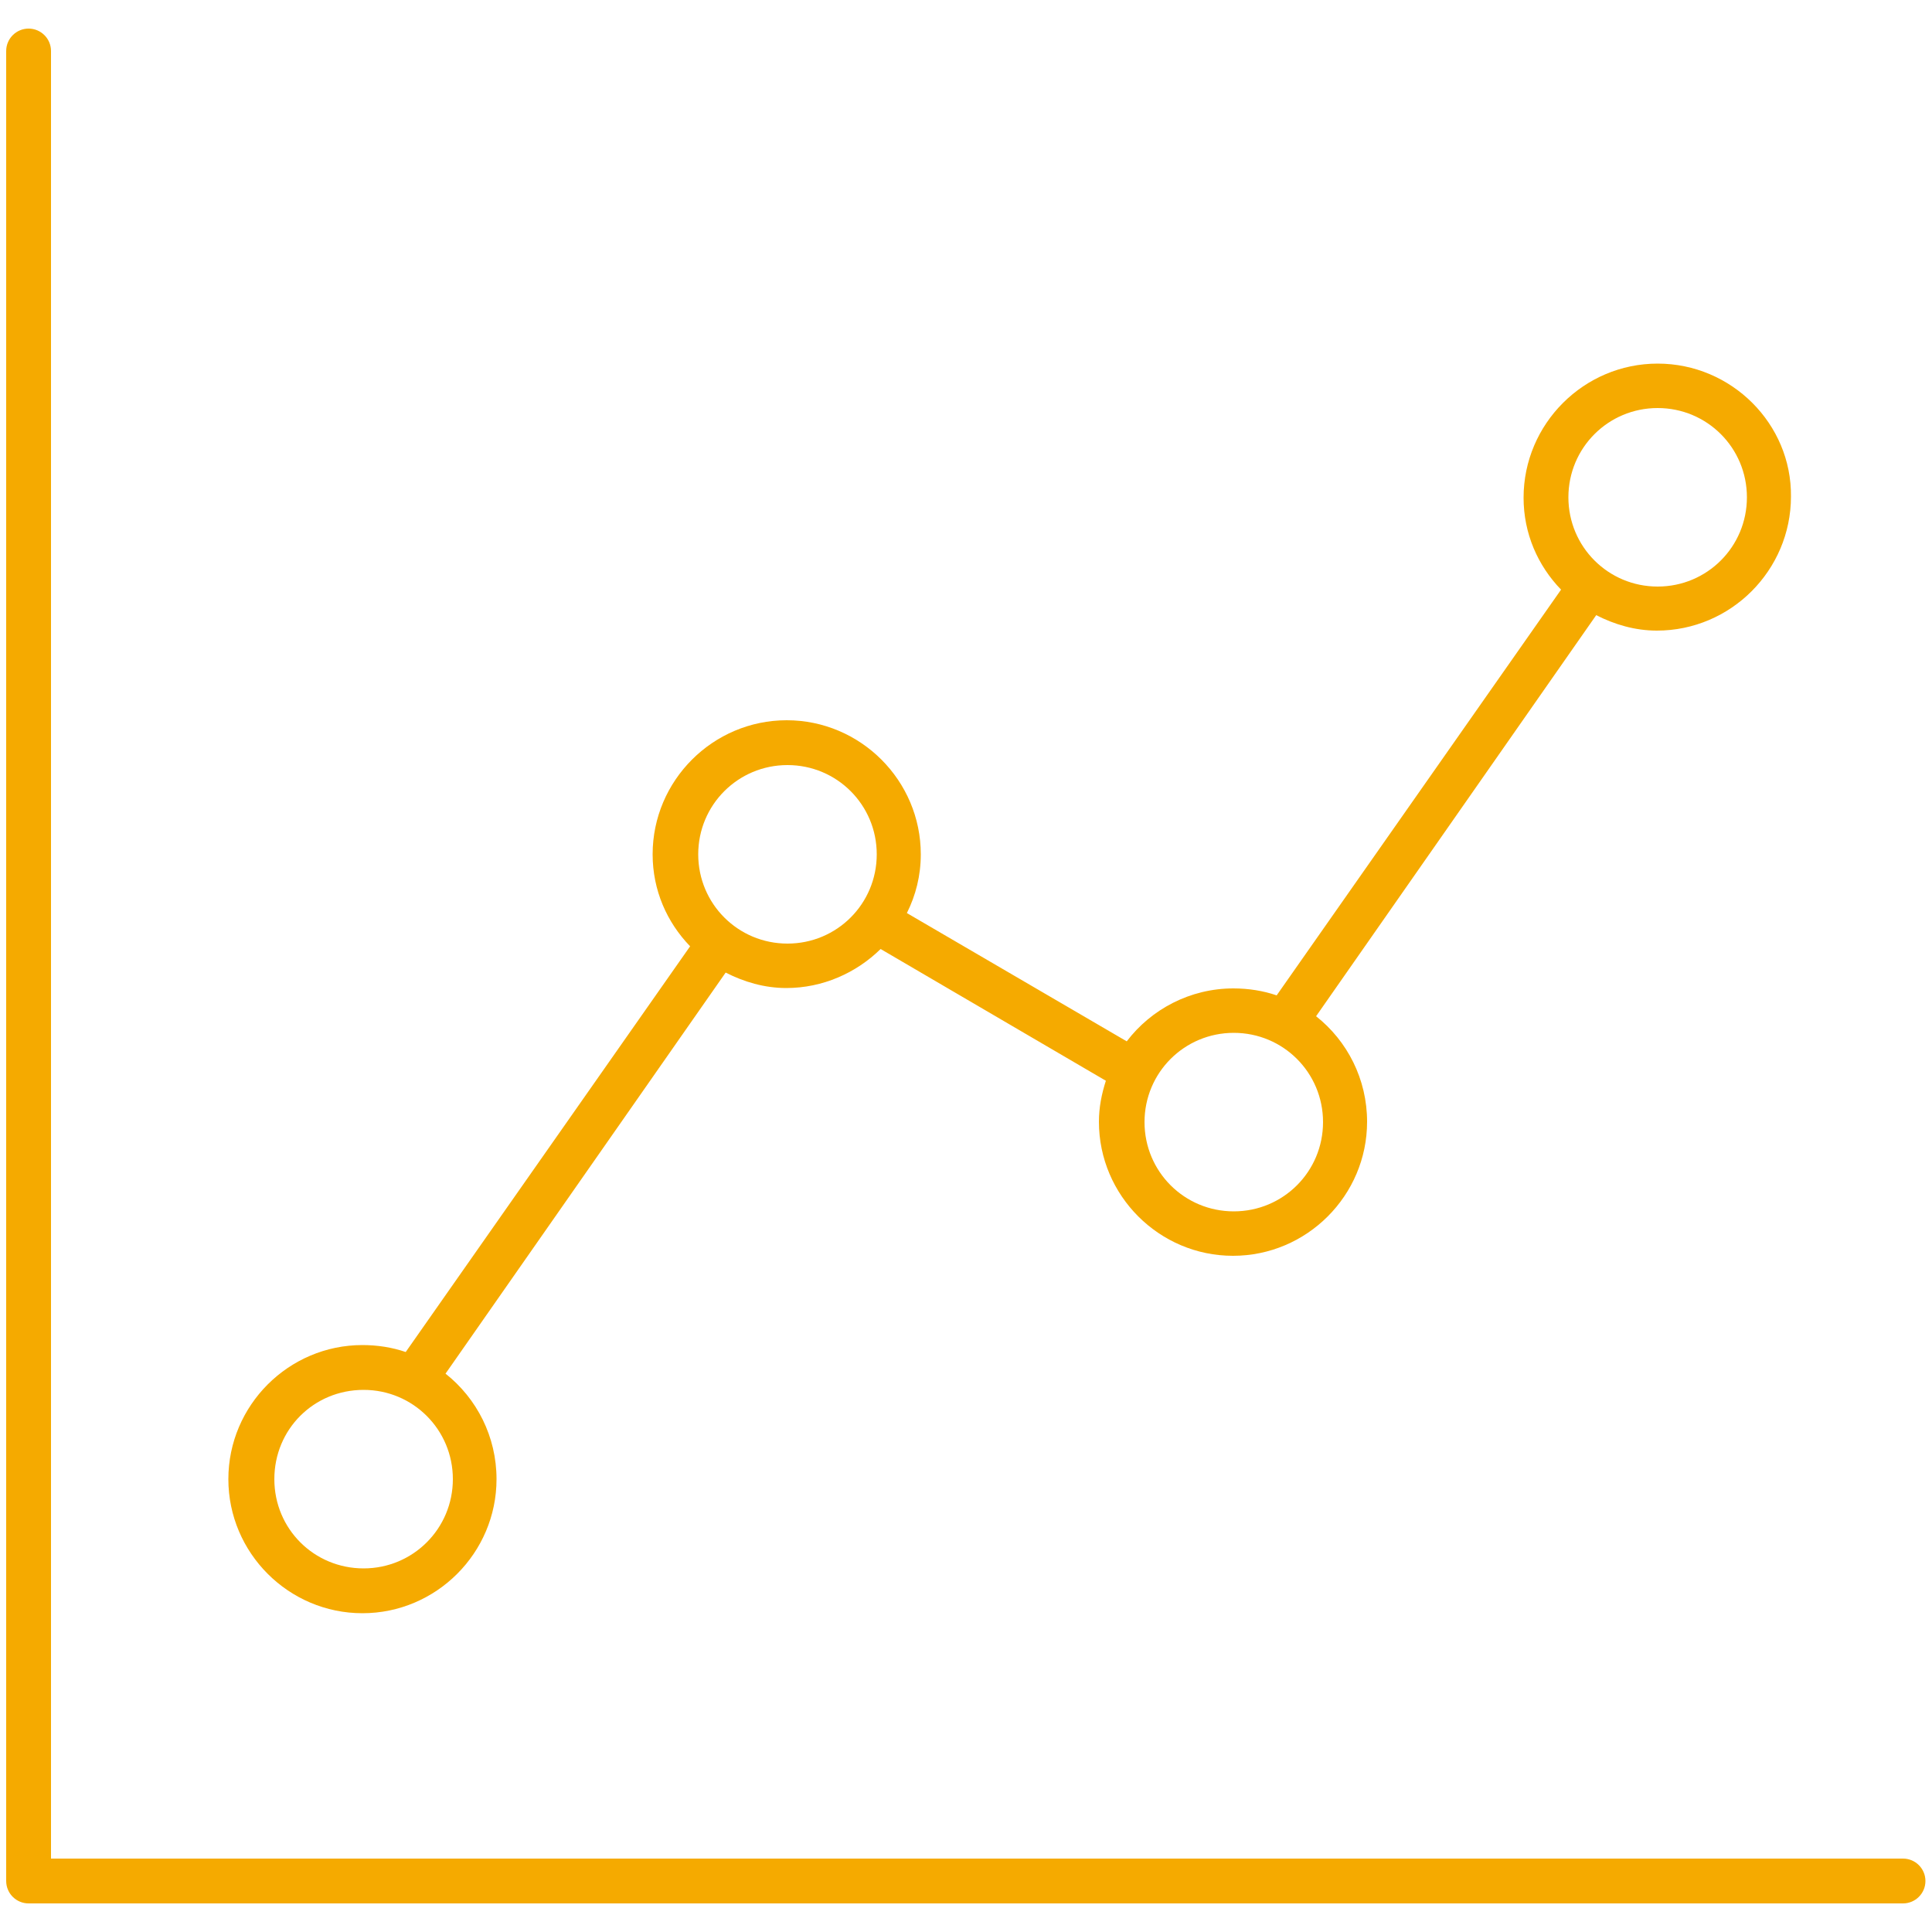 <?xml version="1.0" encoding="UTF-8"?>
<svg xmlns="http://www.w3.org/2000/svg" xmlns:xlink="http://www.w3.org/1999/xlink" version="1.1" id="Ebene_1" x="0px" y="0px" viewBox="0 0 500 500" style="enable-background:new 0 0 500 500;" xml:space="preserve">
<style type="text/css">
	.st0{fill:#F5AA00;}
</style>
<path class="st0" d="M7.4,7.4c-3.2,0-5.8,2.6-5.8,5.8v473.6c0,3.2,2.6,5.8,5.8,5.8h485.1c3.2,0,5.8-2.6,5.8-5.8s-2.6-5.8-5.8-5.8  H13.2V13.2C13.2,10,10.6,7.4,7.4,7.4L7.4,7.4z M429,94.1c-19.1,0-34.7,15.6-34.7,34.7c0,9.3,3.7,17.6,9.7,23.8l-73.6,105  c-3.5-1.2-7.3-1.8-11.2-1.8c-11.2,0-21.3,5.4-27.6,13.7l-56.9-33.2c2.3-4.6,3.6-9.7,3.6-15.2c0-19.1-15.6-34.7-34.7-34.7  s-34.7,15.6-34.7,34.7c0,9.3,3.7,17.6,9.7,23.8l-73.6,105c-3.5-1.2-7.3-1.8-11.2-1.8c-19.1,0-34.7,15.6-34.7,34.7  s15.6,34.7,34.7,34.7s34.7-15.6,34.7-34.7c0-11-5.1-20.9-13.2-27.3l72.5-103.8c4.7,2.4,10,4,15.7,4c9.4,0,18.1-3.9,24.4-10.1  l58.3,34.1c-1.1,3.4-1.8,6.9-1.8,10.6c0,19.1,15.6,34.7,34.7,34.7s34.7-15.6,34.7-34.7c0-11-5.1-20.9-13.2-27.3l72.5-103.8  c4.7,2.4,10,4,15.7,4c19.1,0,34.7-15.6,34.7-34.7C463.7,109.7,448.1,94.1,429,94.1L429,94.1z M429,105.6c12.8,0,23.1,10.3,23.1,23.1  s-10.3,23.1-23.1,23.1s-23.1-10.3-23.1-23.1S416.2,105.6,429,105.6z M203.8,198c12.8,0,23.1,10.3,23.1,23.1s-10.3,23.1-23.1,23.1  s-23.1-10.3-23.1-23.1S191,198,203.8,198z M319.3,267.3c12.8,0,23.1,10.3,23.1,23.1c0,12.8-10.3,23.1-23.1,23.1  s-23.1-10.3-23.1-23.1C296.2,277.6,306.5,267.3,319.3,267.3z M94.1,359.7c12.8,0,23.1,10.3,23.1,23.1s-10.3,23.1-23.1,23.1  S71,395.7,71,382.8S81.2,359.7,94.1,359.7z"></path>
</svg>

